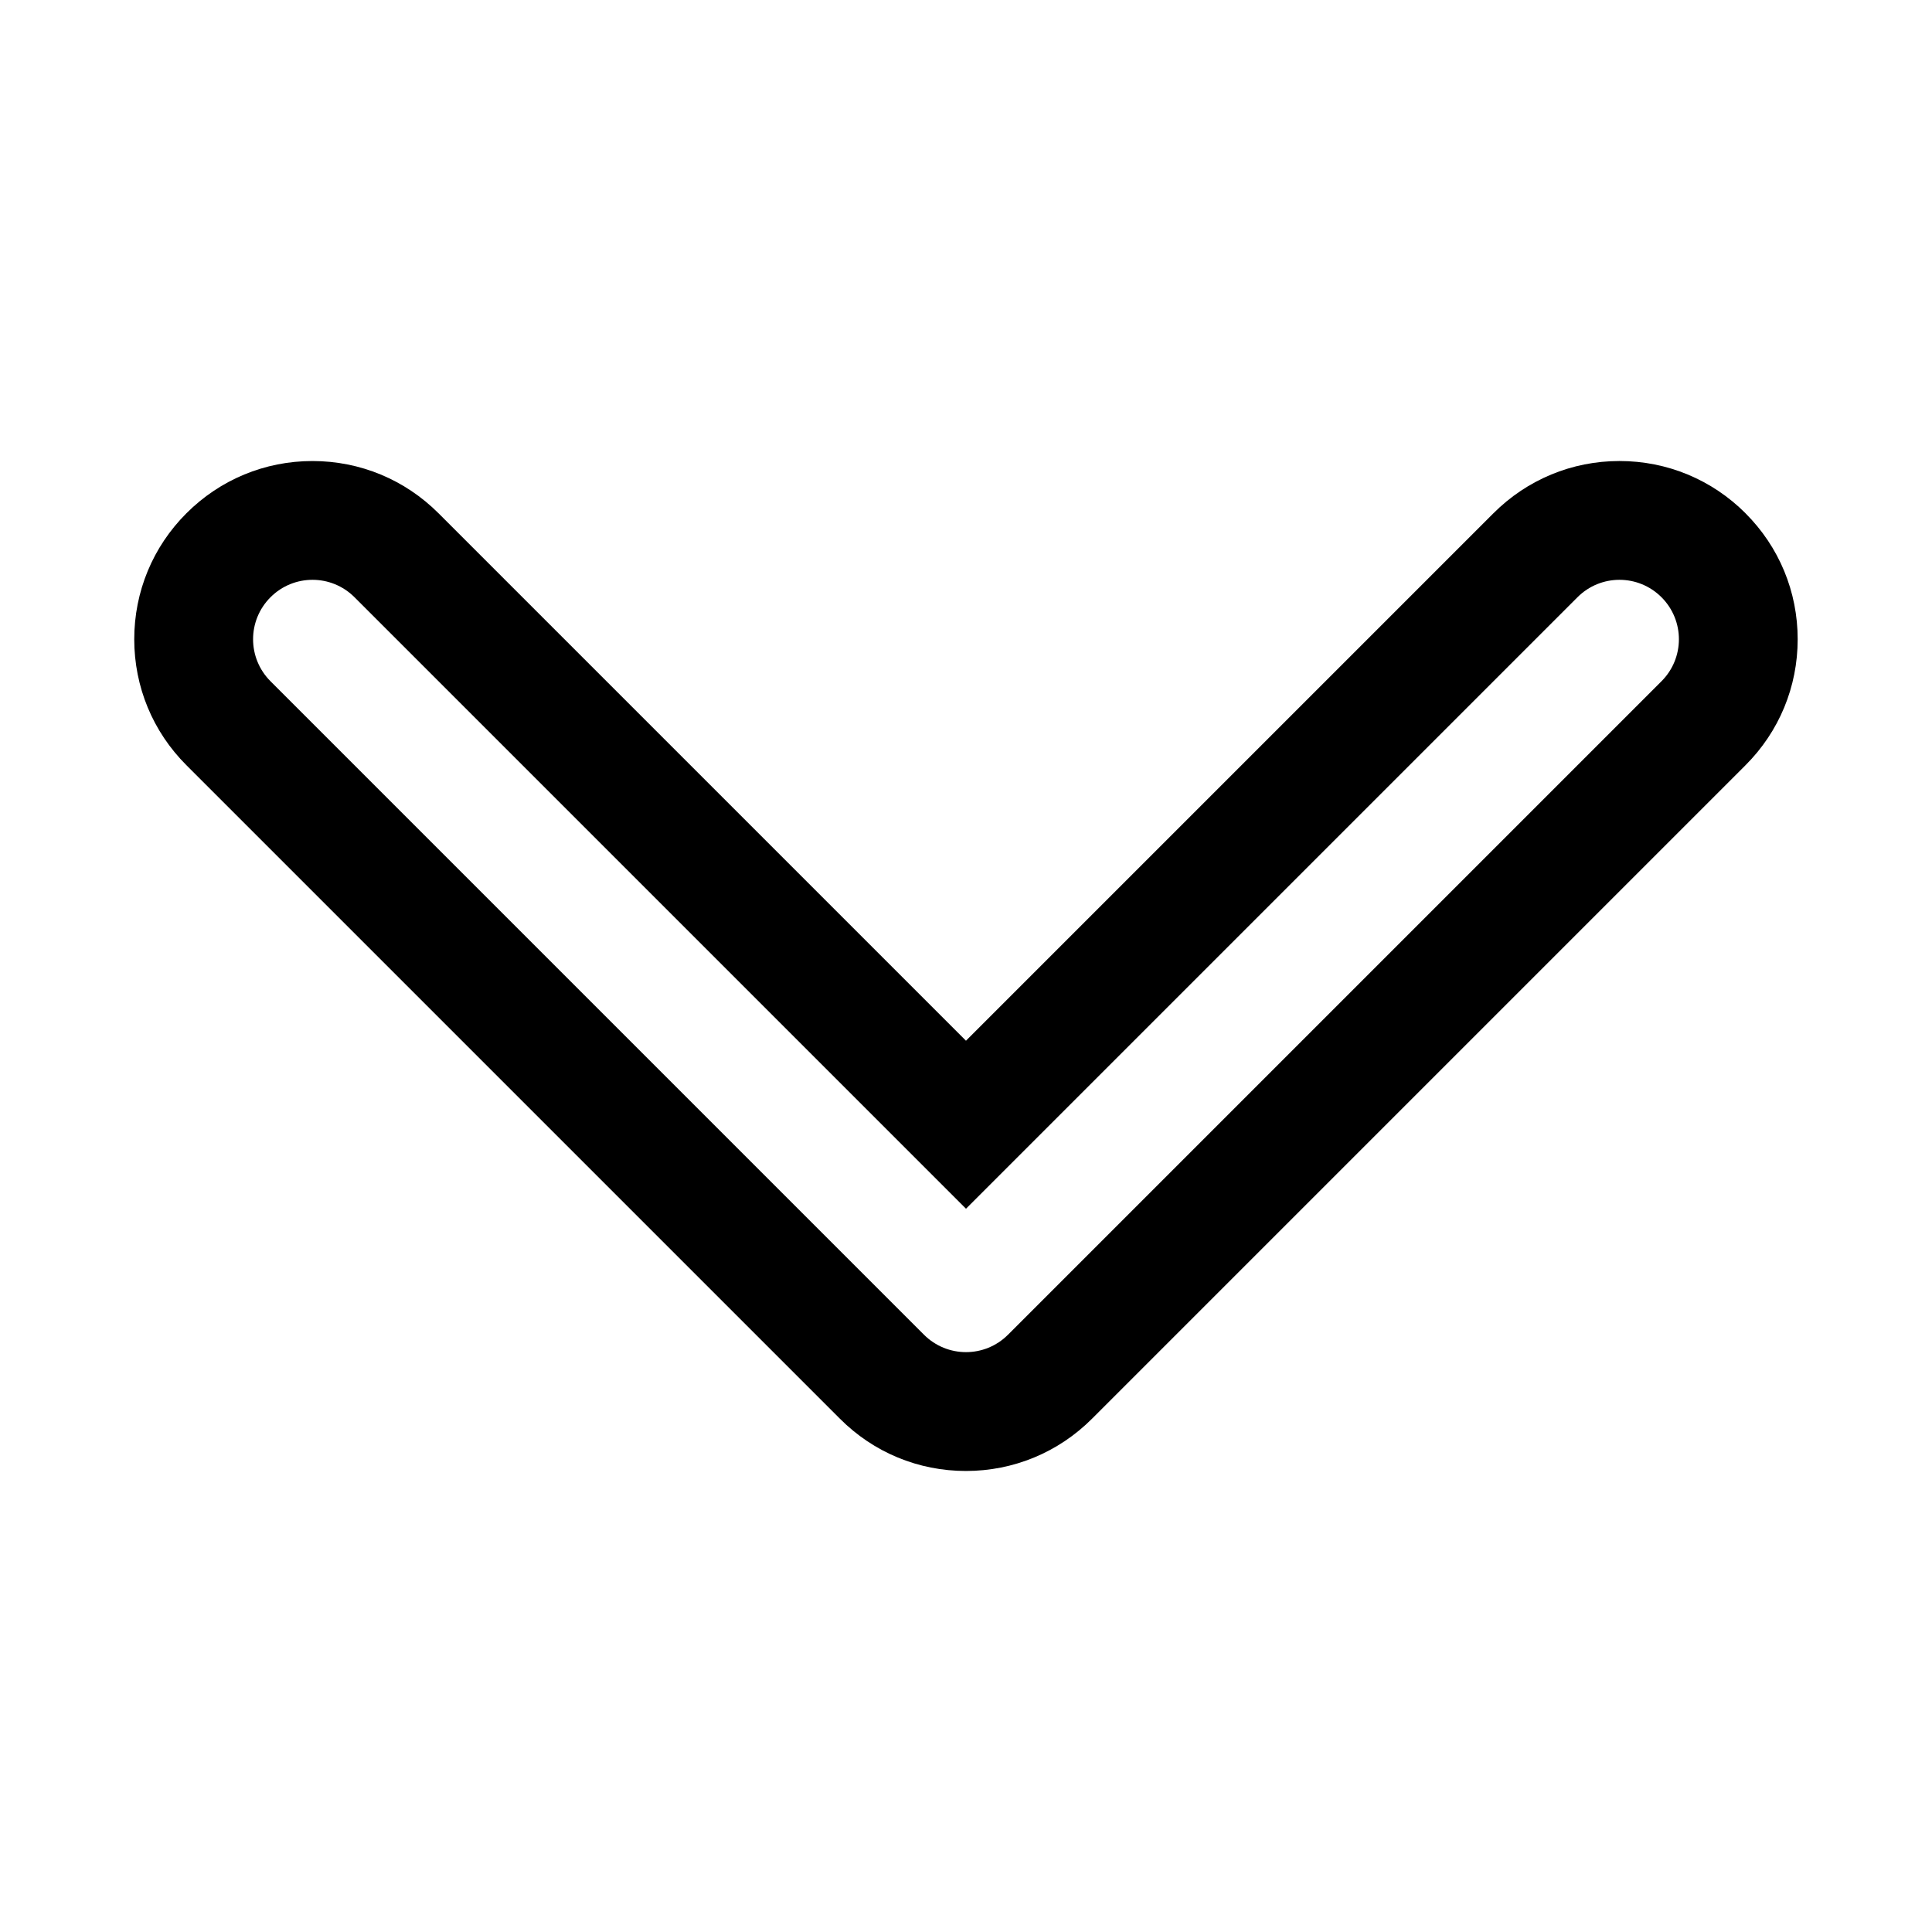 <?xml version="1.0" encoding="UTF-8"?>
<!-- Uploaded to: ICON Repo, www.iconrepo.com, Generator: ICON Repo Mixer Tools -->
<svg fill="#000000" width="800px" height="800px" version="1.1" viewBox="144 144 512 512" xmlns="http://www.w3.org/2000/svg">
 <path d="m606.57 280.01c-8.91-8.91-20.781-13.836-33.391-13.836s-24.48 4.93-33.395 13.84l-139.79 139.79-139.79-139.79c-8.91-8.91-20.781-13.836-33.395-13.836-12.609 0-24.48 4.926-33.391 13.836-8.93 8.914-13.84 20.785-13.84 33.395s4.914 24.48 13.84 33.395l173.18 173.18c8.91 8.926 20.781 13.84 33.395 13.84 12.609 0 24.48-4.93 33.395-13.84l173.18-173.18c8.926-8.914 13.836-20.785 13.836-33.395s-4.91-24.48-13.84-33.395zm-22.262 44.527-173.18 173.18c-3.07 3.07-7.102 4.613-11.129 4.613-4.031 0-8.062-1.543-11.133-4.613l-173.18-173.18c-6.156-6.156-6.156-16.105 0-22.262s16.105-6.156 22.262 0l162.05 162.05 162.05-162.05c6.156-6.156 16.105-6.156 22.262 0s6.156 16.109 0 22.266z"/>
</svg>